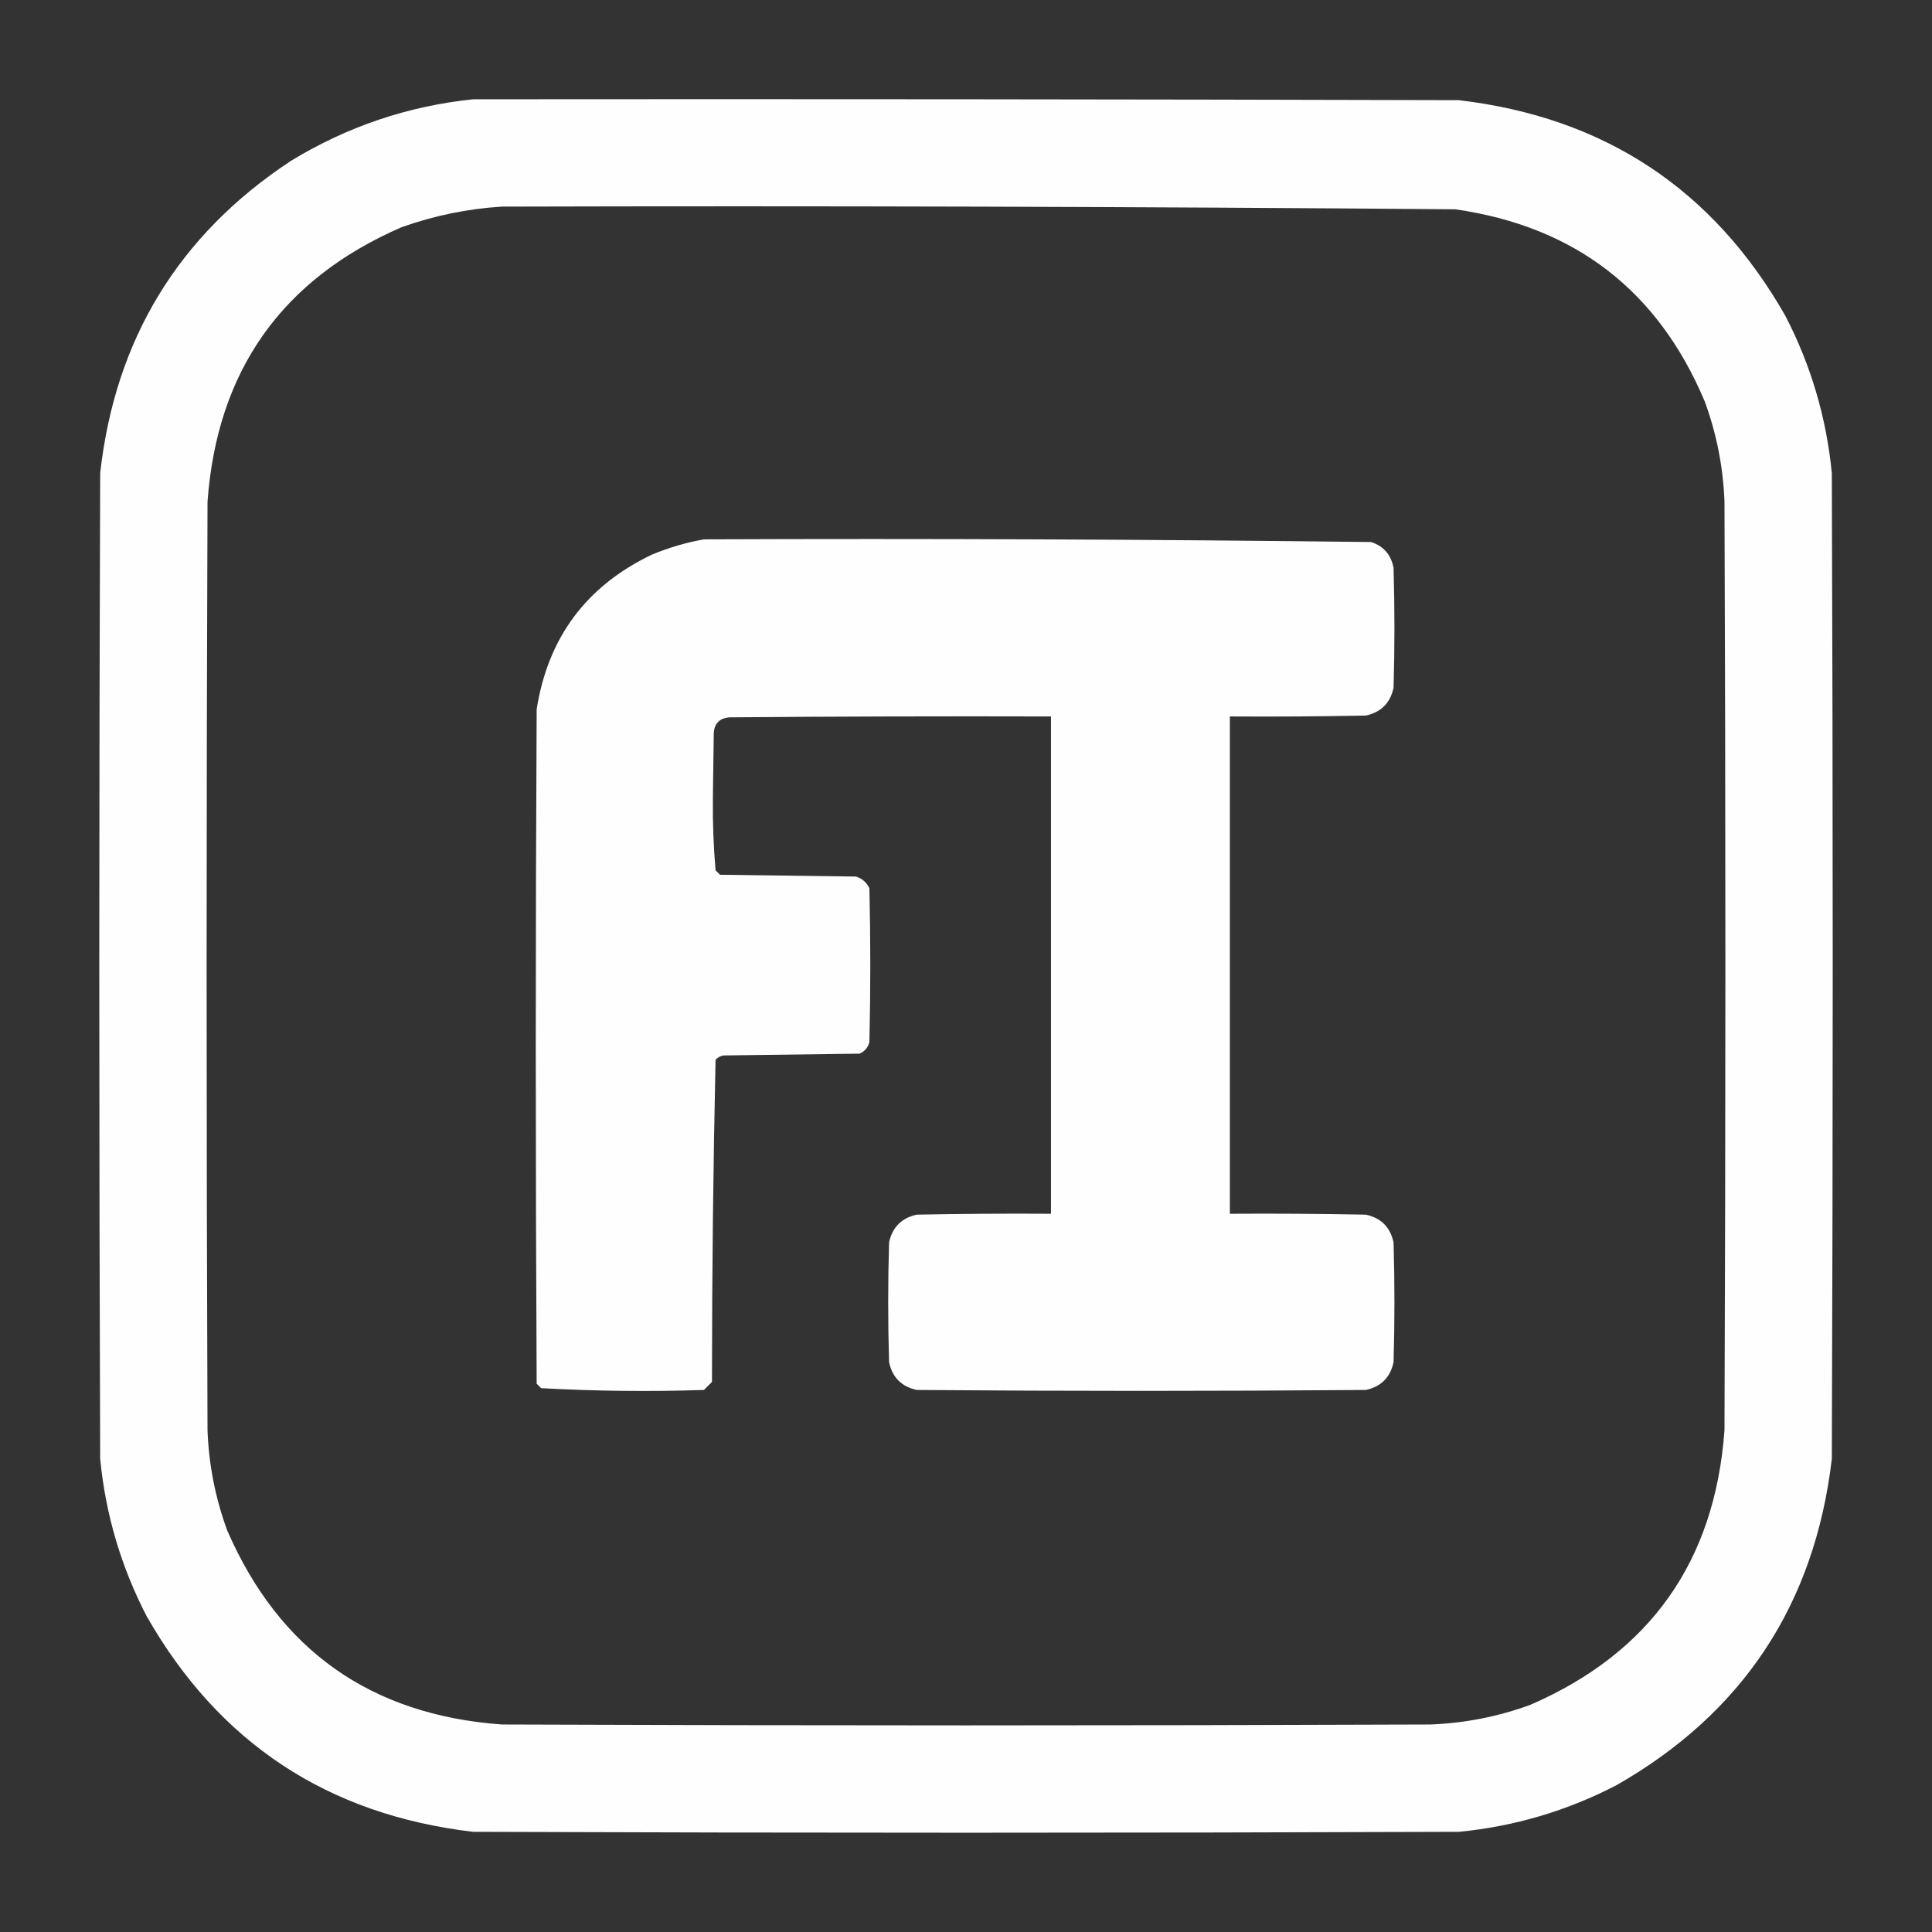 <?xml version="1.0" encoding="UTF-8"?>
<!DOCTYPE svg PUBLIC "-//W3C//DTD SVG 1.1//EN" "http://www.w3.org/Graphics/SVG/1.1/DTD/svg11.dtd">
<svg xmlns="http://www.w3.org/2000/svg" version="1.1" width="1080px" height="1080px" style="shape-rendering:geometricPrecision; text-rendering:geometricPrecision; image-rendering:optimizeQuality; fill-rule:evenodd; clip-rule:evenodd" xmlns:xlink="http://www.w3.org/1999/xlink">
<rect width="100%" height="100%" fill="#333333" stroke="none"/>
<g><path style="opacity:0.994" fill="#fefffe" d="M 264.5,55.5 C 448.167,55.333 631.834,55.5 815.5,56C 896.795,65.54 957.629,105.707 998,176.5C 1012.32,204.141 1020.99,233.474 1024,264.5C 1024.67,448.167 1024.67,631.833 1024,815.5C 1014.46,896.795 974.293,957.629 903.5,998C 875.859,1012.32 846.526,1020.99 815.5,1024C 631.833,1024.67 448.167,1024.67 264.5,1024C 183.205,1014.46 122.371,974.293 82,903.5C 67.676,875.859 59.009,846.526 56,815.5C 55.333,631.833 55.333,448.167 56,264.5C 64.382,189.534 99.882,131.367 162.5,90C 193.974,70.787 227.974,59.287 264.5,55.5 Z M 280.5,115.5 C 458.18,115.018 635.847,115.518 813.5,117C 880.419,126.612 926.919,162.445 953,224.5C 959.617,242.586 963.284,261.253 964,280.5C 964.667,453.5 964.667,626.5 964,799.5C 958.671,872.718 922.504,923.885 855.5,953C 837.414,959.617 818.747,963.284 799.5,964C 626.5,964.667 453.5,964.667 280.5,964C 207.318,958.683 156.151,922.517 127,855.5C 120.383,837.414 116.716,818.747 116,799.5C 115.333,626.5 115.333,453.5 116,280.5C 121.329,207.282 157.496,156.115 224.5,127C 242.771,120.513 261.438,116.68 280.5,115.5 Z"/></g>
<g><path style="opacity:0.996" fill="#fefffe" d="M 393.5,301.5 C 517.89,301.005 642.223,301.505 766.5,303C 773.508,305.344 777.674,310.177 779,317.5C 779.667,339.833 779.667,362.167 779,384.5C 777.167,393 772,398.167 763.5,400C 738.169,400.5 712.836,400.667 687.5,400.5C 687.5,493.167 687.5,585.833 687.5,678.5C 712.836,678.333 738.169,678.5 763.5,679C 772,680.833 777.167,686 779,694.5C 779.667,716.833 779.667,739.167 779,761.5C 777.167,770 772,775.167 763.5,777C 679.833,777.667 596.167,777.667 512.5,777C 504,775.167 498.833,770 497,761.5C 496.333,739.167 496.333,716.833 497,694.5C 498.833,686 504,680.833 512.5,679C 537.498,678.5 562.498,678.333 587.5,678.5C 587.5,585.833 587.5,493.167 587.5,400.5C 527.499,400.333 467.499,400.5 407.5,401C 402.296,401.537 399.462,404.371 399,409.5C 398.833,421.833 398.667,434.167 398.5,446.5C 398.36,459.899 398.86,473.233 400,486.5C 400.833,487.333 401.667,488.167 402.5,489C 427.833,489.333 453.167,489.667 478.5,490C 481.913,491.077 484.413,493.244 486,496.5C 486.667,525.167 486.667,553.833 486,582.5C 485.214,585.583 483.381,587.749 480.5,589C 455.167,589.333 429.833,589.667 404.5,590C 402.671,590.273 401.171,591.107 400,592.5C 398.678,652.442 398.011,712.442 398,772.5C 396.5,774 395,775.5 393.5,777C 363.081,777.984 332.747,777.651 302.5,776C 301.667,775.167 300.833,774.333 300,773.5C 299.333,647.833 299.333,522.167 300,396.5C 306.33,356.333 327.83,327.5 364.5,310C 373.978,306.082 383.645,303.249 393.5,301.5 Z"/></g>
</svg>
